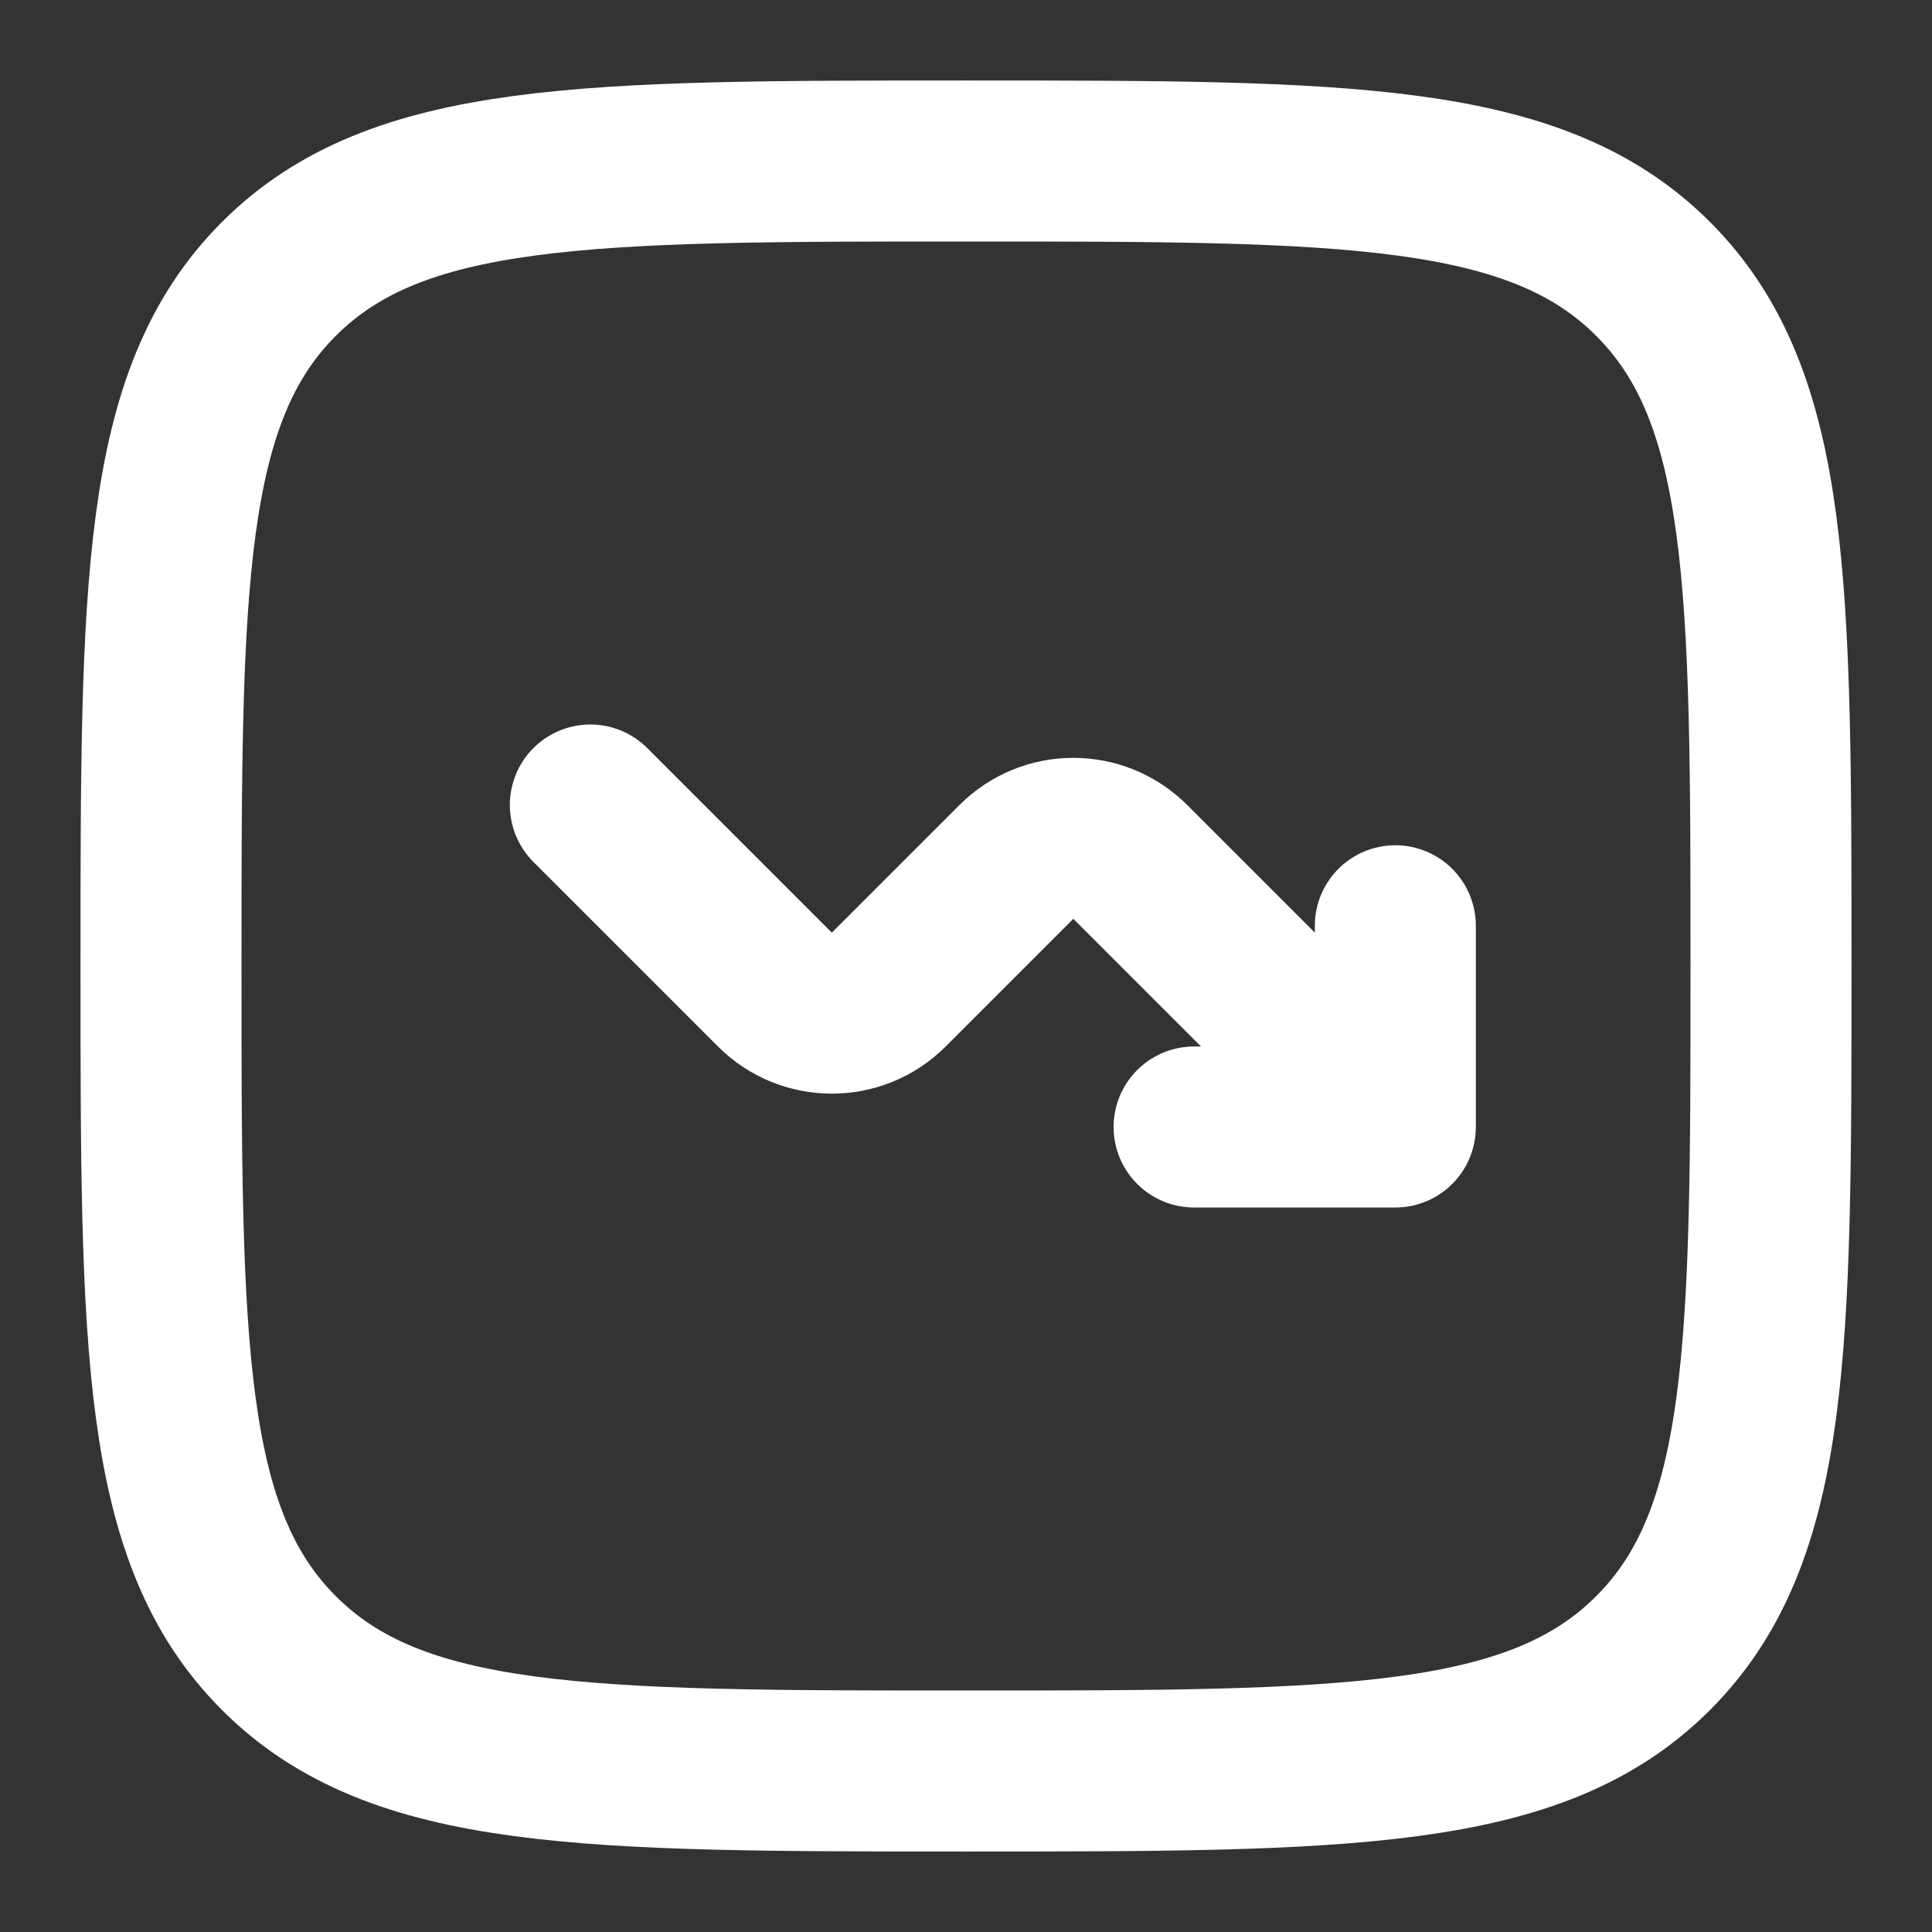<svg width="36" height="36" viewBox="0 0 36 36" fill="none" xmlns="http://www.w3.org/2000/svg">
    <rect x="0" y="0" width="36" height="36" fill="#333333" stroke="none"/>
    <path
        d="M3 18C3 10.929 3 7.393 5.197 5.197C7.393 3 10.929 3 18 3C25.071 3 28.607 3 30.803 5.197C33 7.393 33 10.929 33 18C33 25.071 33 28.607 30.803 30.803C28.607 33 25.071 33 18 33C10.929 33 7.393 33 5.197 30.803C3 28.607 3 25.071 3 18Z"
        stroke="white" stroke-width="3" />
    <path
        d="M11 15L14.439 18.439C15.025 19.025 15.975 19.025 16.561 18.439L18.939 16.061C19.525 15.475 20.475 15.475 21.061 16.061L26 21M26 21V17.25M26 21H22.25"
        stroke="white" stroke-width="3" stroke-linecap="round" stroke-linejoin="round" />
</svg>